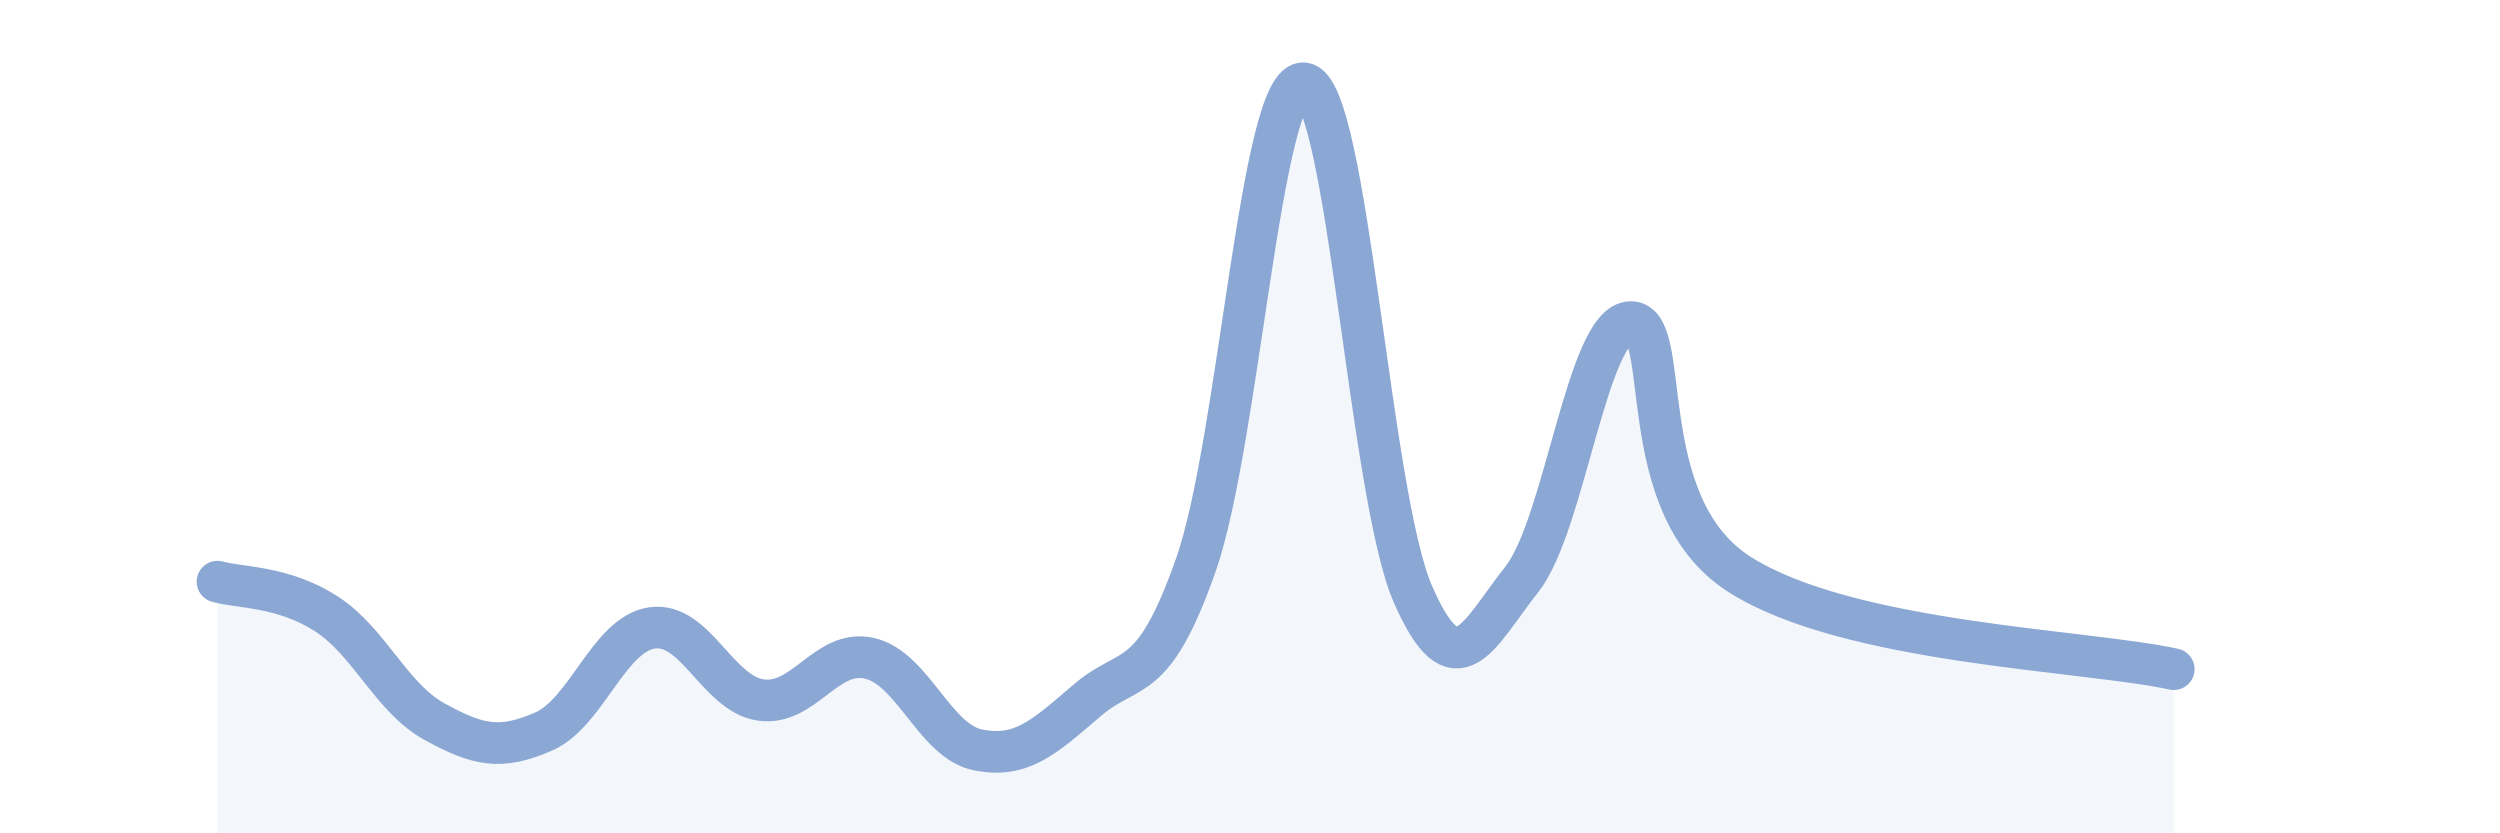 
    <svg width="60" height="20" viewBox="0 0 60 20" xmlns="http://www.w3.org/2000/svg">
      <path
        d="M 5.22,13.96 C 5.74,14.11 6.79,14.06 7.83,14.73 C 8.87,15.4 9.39,16.75 10.43,17.32 C 11.47,17.89 12,18.01 13.04,17.56 C 14.08,17.11 14.61,15.22 15.65,15.07 C 16.69,14.92 17.22,16.65 18.26,16.8 C 19.3,16.95 19.83,15.56 20.87,15.8 C 21.91,16.04 22.44,17.8 23.48,18 C 24.52,18.2 25.05,17.7 26.09,16.81 C 27.13,15.92 27.66,16.52 28.7,13.56 C 29.74,10.6 30.26,1.86 31.3,2 C 32.34,2.14 32.87,11.88 33.91,14.26 C 34.95,16.64 35.48,15.22 36.52,13.91 C 37.56,12.6 38.09,7.76 39.13,7.73 C 40.17,7.7 39.13,12.11 41.74,13.78 C 44.35,15.45 50.08,15.6 52.17,16.06L52.17 20L5.22 20Z"
        fill="#8ba7d3"
        opacity="0.1"
        stroke-linecap="round"
        stroke-linejoin="round"
      />
      <path
        d="M 5.22,13.96 C 5.74,14.11 6.79,14.06 7.83,14.73 C 8.87,15.4 9.39,16.75 10.43,17.32 C 11.47,17.89 12,18.01 13.04,17.56 C 14.08,17.11 14.61,15.22 15.65,15.07 C 16.69,14.92 17.22,16.65 18.26,16.8 C 19.3,16.95 19.83,15.56 20.87,15.8 C 21.91,16.04 22.44,17.8 23.48,18 C 24.52,18.2 25.05,17.7 26.09,16.81 C 27.13,15.92 27.66,16.52 28.7,13.56 C 29.74,10.6 30.26,1.86 31.3,2 C 32.34,2.14 32.87,11.88 33.91,14.26 C 34.95,16.64 35.48,15.22 36.52,13.91 C 37.56,12.6 38.09,7.76 39.13,7.73 C 40.17,7.7 39.13,12.11 41.74,13.78 C 44.35,15.45 50.08,15.6 52.17,16.06"
        stroke="#8ba7d3"
        stroke-width="1"
        fill="none"
        stroke-linecap="round"
        stroke-linejoin="round"
      />
    </svg>
  